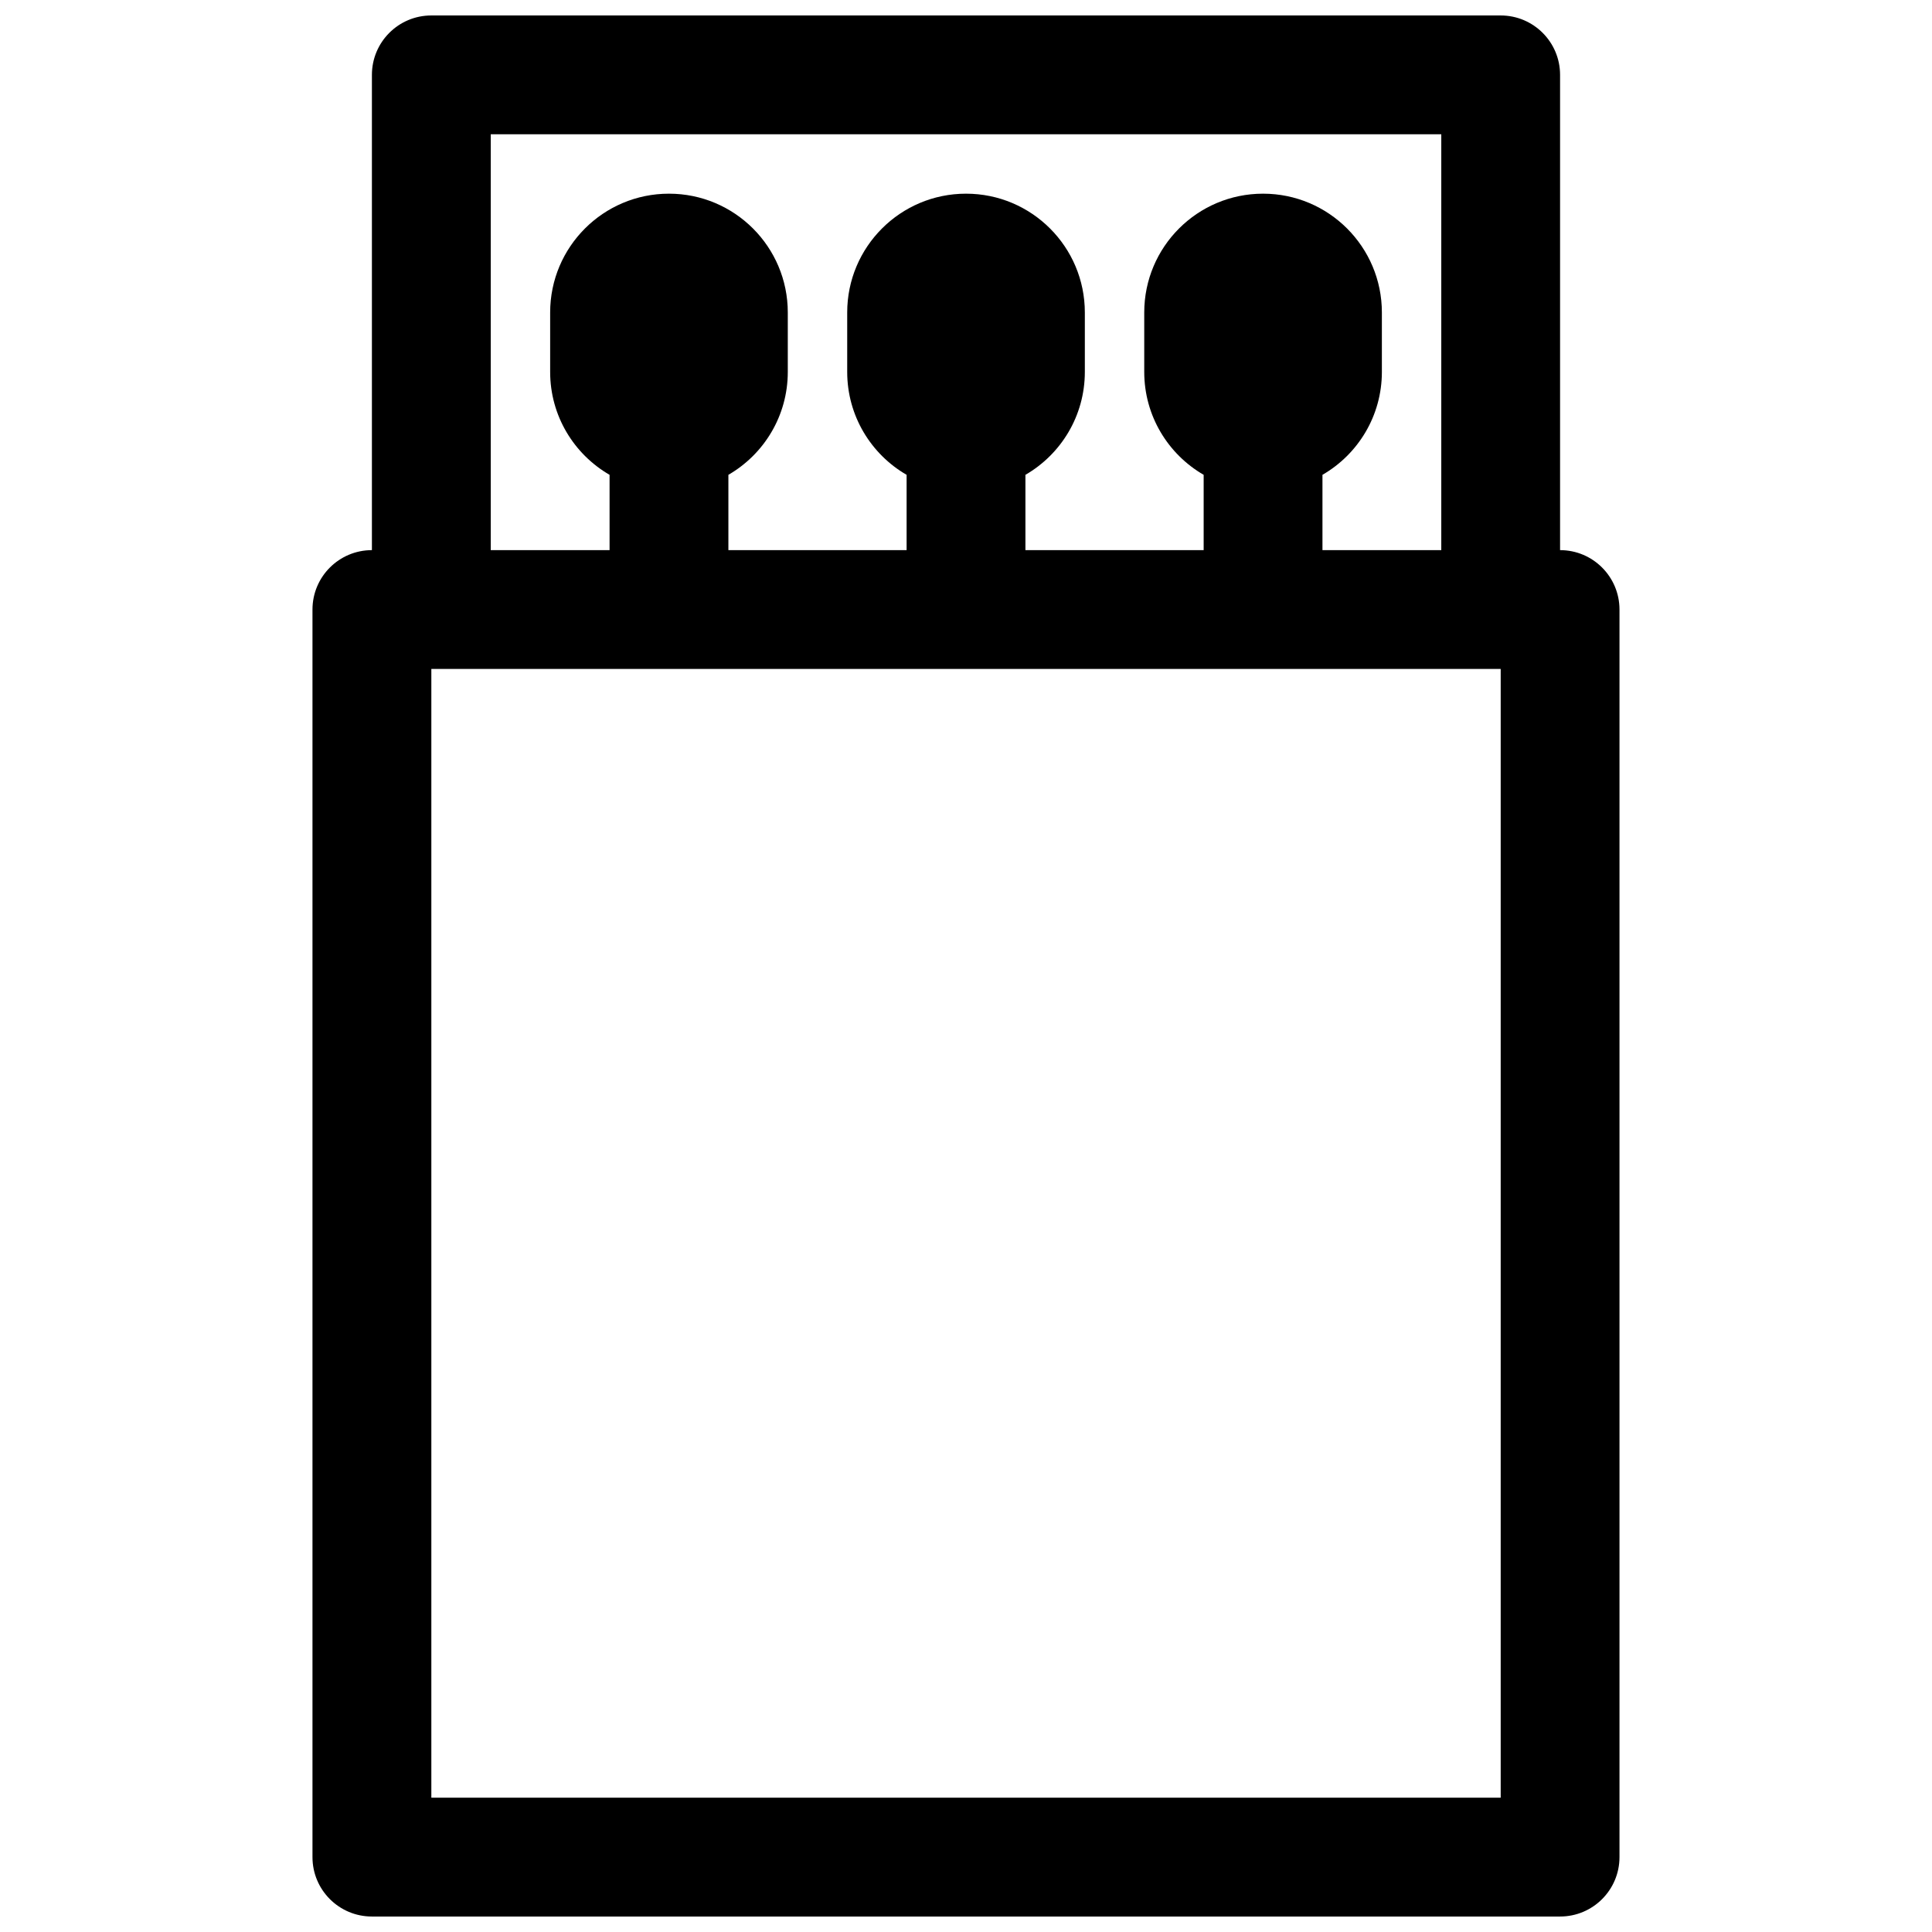 <?xml version="1.0" encoding="UTF-8"?>
<!-- Uploaded to: SVG Repo, www.svgrepo.com, Generator: SVG Repo Mixer Tools -->
<svg width="800px" height="800px" version="1.1" viewBox="144 144 512 512" xmlns="http://www.w3.org/2000/svg">
 <defs>
  <clipPath id="a">
   <path d="m226 148.09h348v503.81h-348z"/>
  </clipPath>
 </defs>
 <g clip-path="url(#a)">
  <path d="m242.56 289.79v-125.95c0-8.691 7.047-15.742 15.742-15.742h283.39c8.695 0 15.742 7.051 15.742 15.742v125.95c8.695 0 15.746 7.051 15.746 15.746v330.62c0 8.695-7.051 15.742-15.746 15.742h-314.88c-8.695 0-15.746-7.047-15.746-15.742v-330.62c0-8.695 7.051-15.746 15.746-15.746zm299.14 330.62v-299.14h-283.39v299.14zm-47.234-330.62h31.488v-110.21h-251.9v110.21h31.488v-19.957c-9.414-5.441-15.746-15.617-15.746-27.273v-15.746c0-17.391 14.098-31.488 31.488-31.488s31.488 14.098 31.488 31.488v15.746c0 11.656-6.332 21.832-15.742 27.273v19.957h47.23v-19.957c-9.41-5.441-15.742-15.617-15.742-27.273v-15.746c0-17.391 14.098-31.488 31.488-31.488s31.488 14.098 31.488 31.488v15.746c0 11.656-6.332 21.832-15.746 27.273v19.957h47.234v-19.957c-9.414-5.441-15.746-15.617-15.746-27.273v-15.746c0-17.391 14.098-31.488 31.488-31.488s31.488 14.098 31.488 31.488v15.746c0 11.656-6.332 21.832-15.746 27.273z" fill-rule="evenodd"/>
 </g>
</svg>